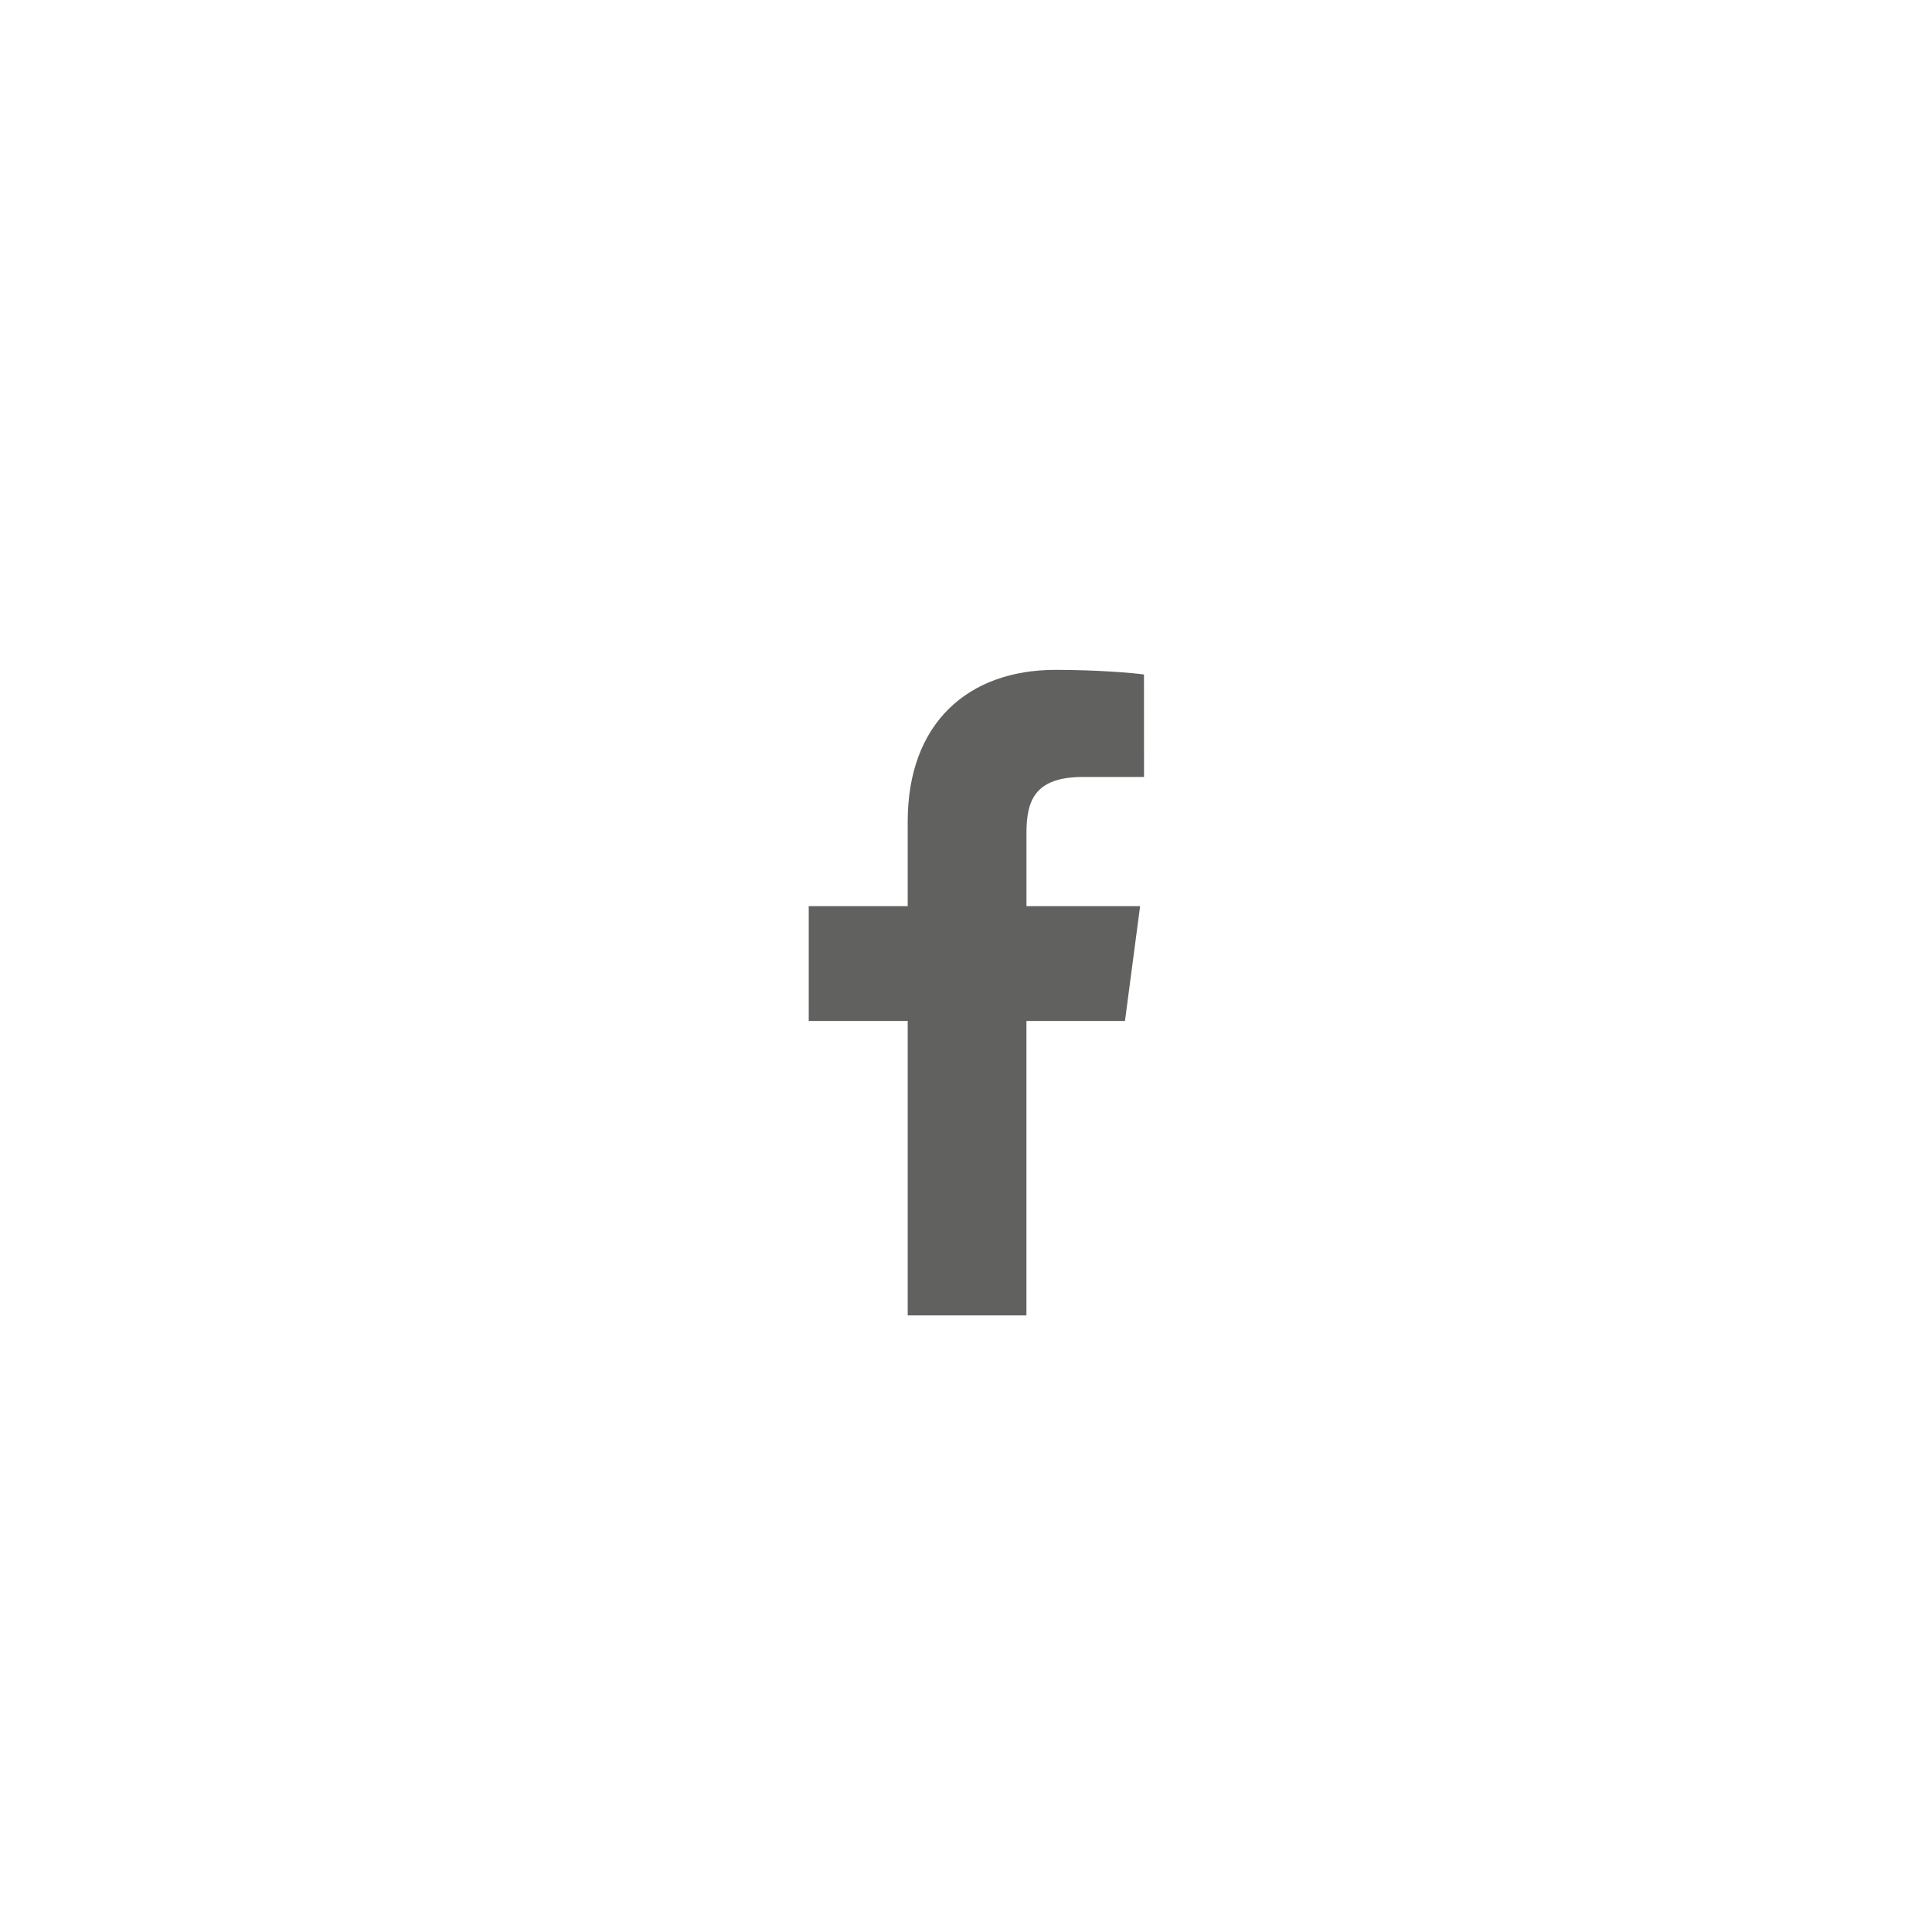 <?xml version="1.0" encoding="utf-8"?>
<!-- Generator: Adobe Illustrator 21.1.0, SVG Export Plug-In . SVG Version: 6.00 Build 0)  -->
<svg version="1.1" id="Laag_1" xmlns="http://www.w3.org/2000/svg" xmlns:xlink="http://www.w3.org/1999/xlink" x="0px" y="0px"
	 viewBox="0 0 50 50" style="enable-background:new 0 0 50 50;" xml:space="preserve">
<style type="text/css">
	.st0{fill:#FFFFFF;}
	.st1{enable-background:new    ;}
	.st2{fill:#616160;}
</style>
<rect y="0" class="st0" width="50" height="50"/>
<g class="st1">
	<path class="st2" d="M29.607,20.108h-1.576c-1.235,0-1.466,0.592-1.466,1.445v1.897h2.941l-0.392,2.973h-2.55v7.62h-3.073v-7.62
		H20.93V23.45h2.561v-2.188c0-2.54,1.556-3.926,3.826-3.926c1.084,0,2.018,0.08,2.289,0.12L29.607,20.108L29.607,20.108z"/>
</g>
</svg>
